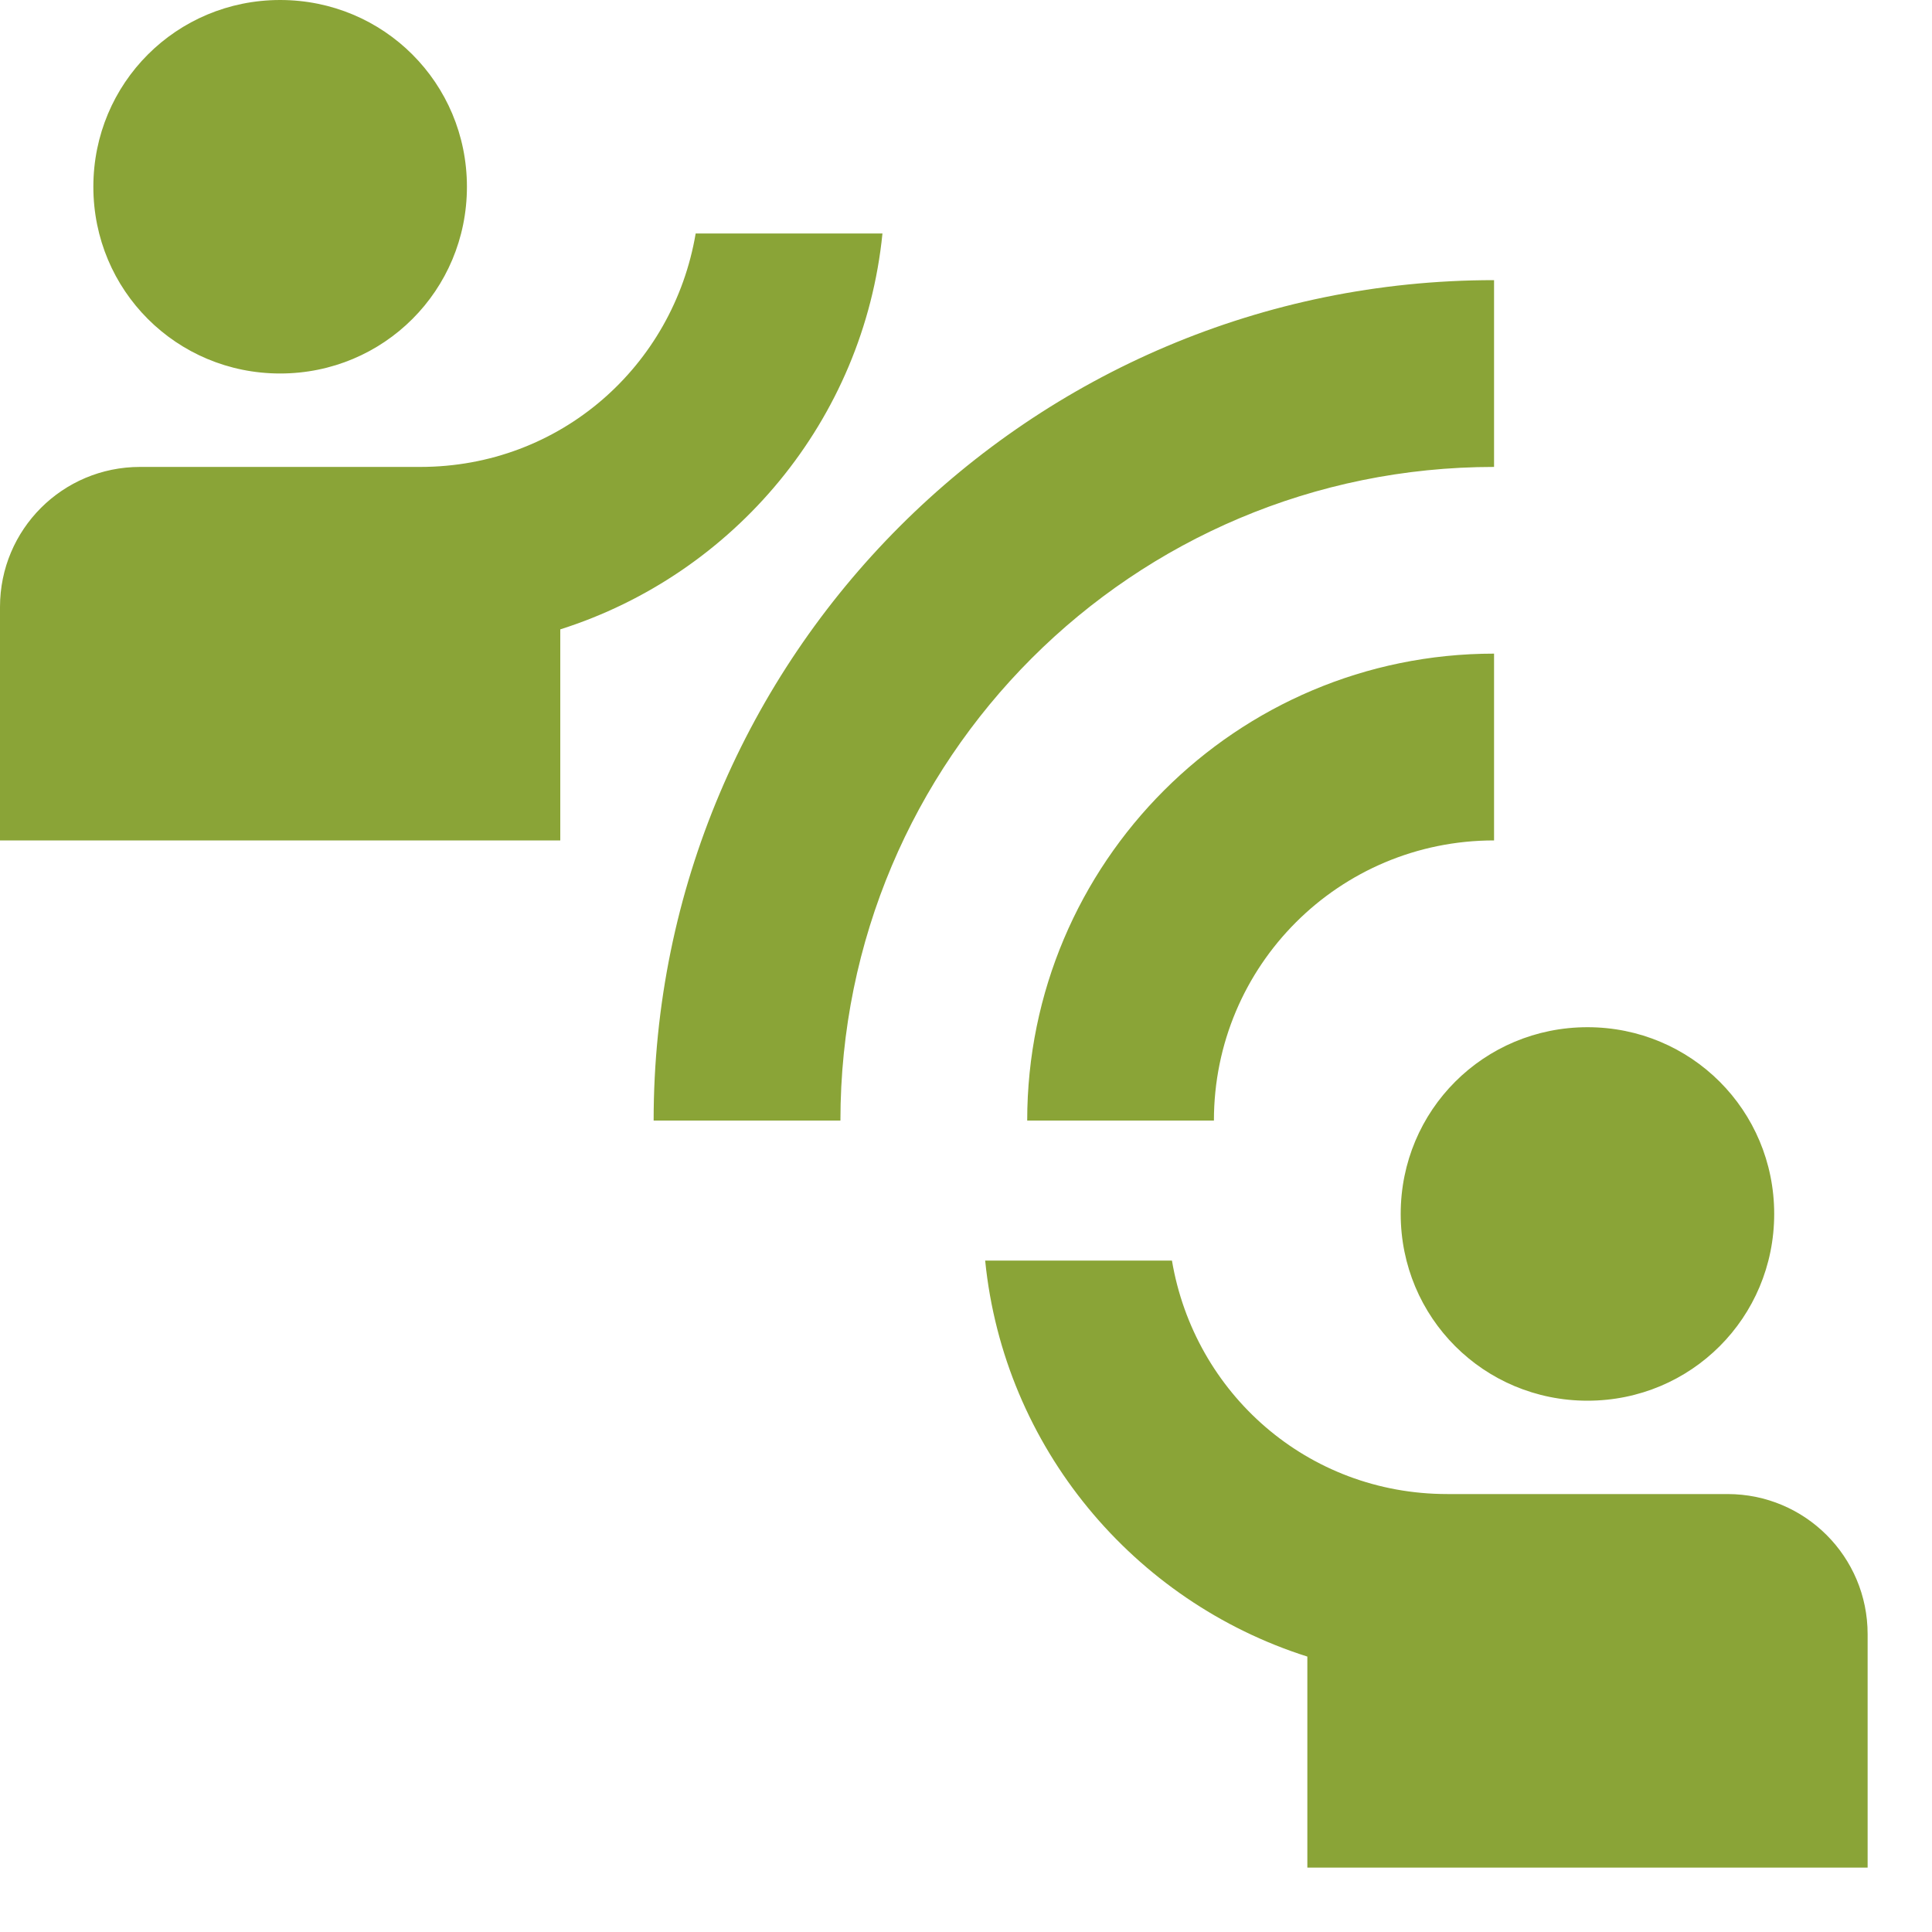 <svg width="25" height="25" viewBox="0 0 25 25" fill="none" xmlns="http://www.w3.org/2000/svg">
<path d="M10.875 14.5H8.458C8.458 8.495 13.328 3.625 19.333 3.625V6.042C14.657 6.042 10.875 9.824 10.875 14.5ZM19.333 10.875V8.458C15.998 8.458 13.292 11.165 13.292 14.5H15.708C15.708 12.494 17.328 10.875 19.333 10.875ZM6.042 2.417C6.042 1.075 4.966 0 3.625 0C2.284 0 1.208 1.075 1.208 2.417C1.208 3.758 2.284 4.833 3.625 4.833C4.966 4.833 6.042 3.758 6.042 2.417ZM11.419 3.021H9.002C8.712 4.737 7.25 6.042 5.438 6.042H1.812C0.81 6.042 0 6.851 0 7.854V10.875H7.25V8.144C9.498 7.431 11.177 5.438 11.419 3.021ZM20.542 18.125C21.883 18.125 22.958 17.05 22.958 15.708C22.958 14.367 21.883 13.292 20.542 13.292C19.2 13.292 18.125 14.367 18.125 15.708C18.125 17.05 19.2 18.125 20.542 18.125ZM22.354 19.333H18.729C16.917 19.333 15.455 18.028 15.165 16.312H12.748C12.99 18.729 14.669 20.723 16.917 21.436V24.167H24.167V21.146C24.167 20.143 23.357 19.333 22.354 19.333Z" fill="#8AA437"/>
</svg>
